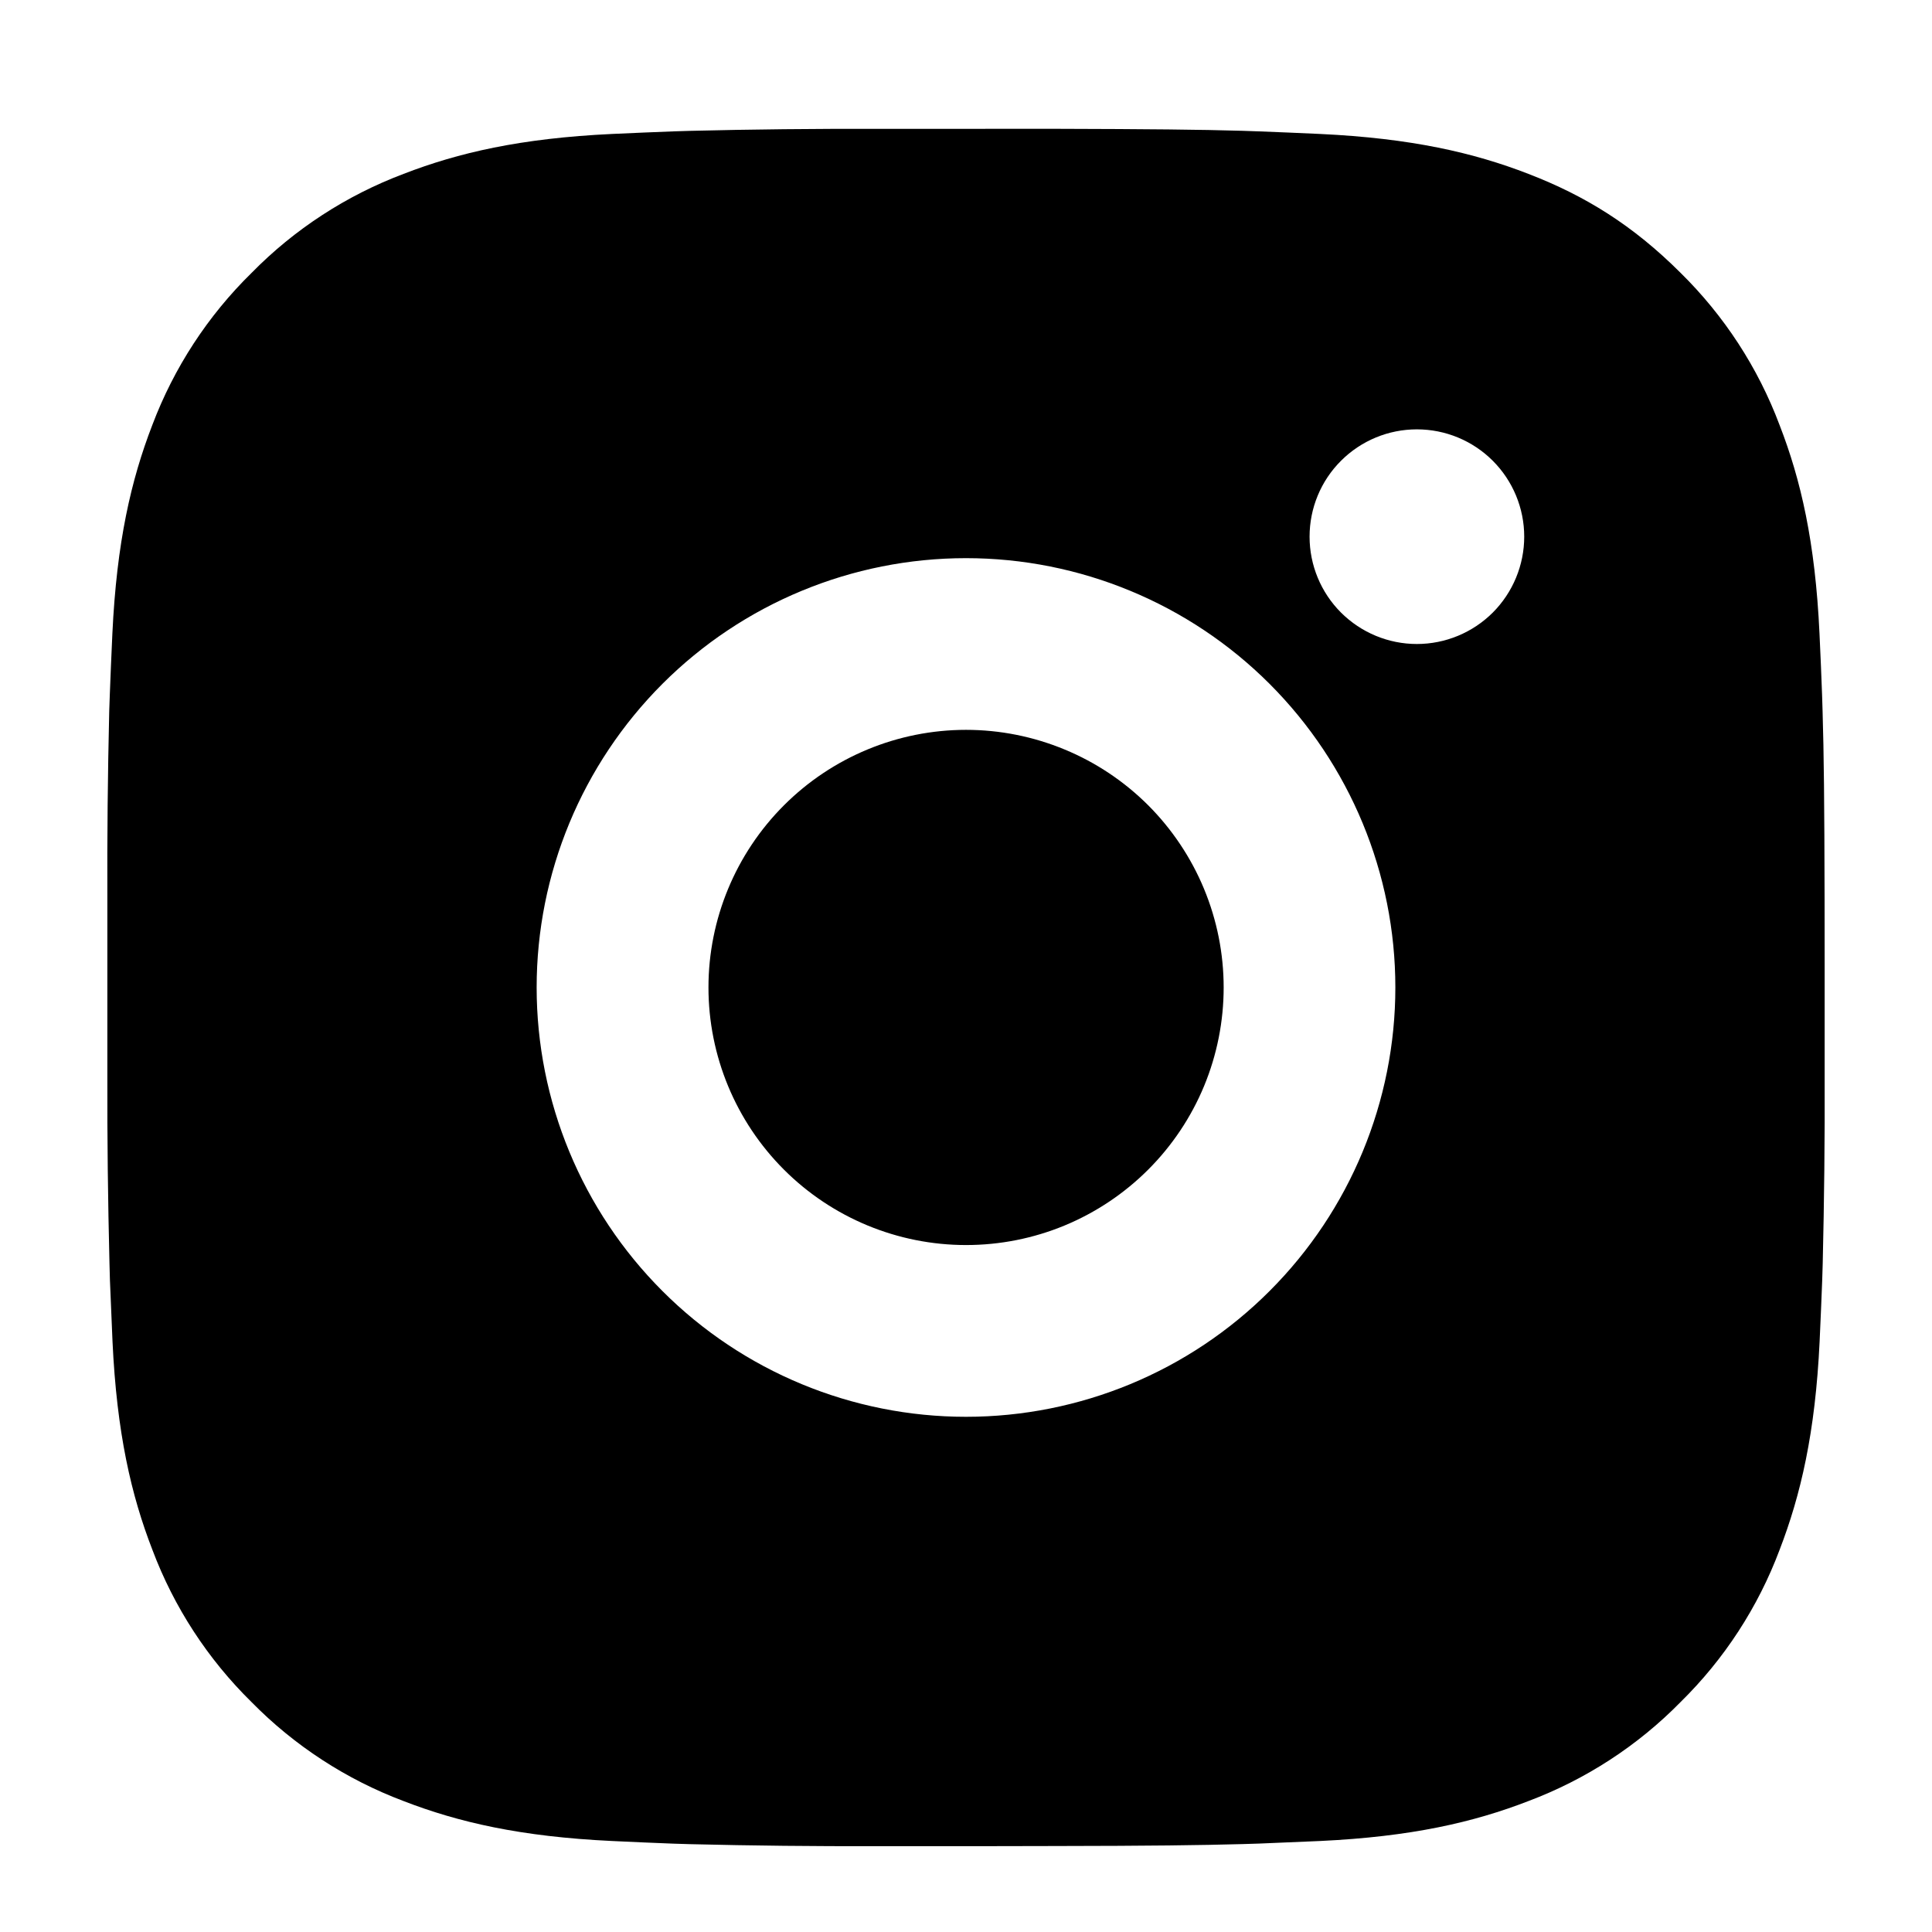 <?xml version="1.0" encoding="UTF-8"?> <svg xmlns="http://www.w3.org/2000/svg" width="30" height="30" viewBox="0 0 30 30" fill="none"><g clip-path="url(#clip0_27_16)"><g filter="url(#filter0_d_27_16)"><path d="M16.371 0C17.871 0.004 18.632 0.012 19.289 0.031L19.548 0.04C19.847 0.051 20.141 0.064 20.497 0.08C21.916 0.147 22.884 0.371 23.733 0.7C24.613 1.039 25.355 1.497 26.096 2.237C26.774 2.904 27.299 3.71 27.633 4.6C27.963 5.449 28.187 6.417 28.253 7.837C28.269 8.192 28.283 8.487 28.293 8.787L28.301 9.045C28.321 9.701 28.329 10.463 28.332 11.963L28.333 12.957V14.704C28.337 15.677 28.326 16.649 28.303 17.621L28.295 17.88C28.284 18.18 28.271 18.475 28.255 18.829C28.188 20.249 27.961 21.216 27.633 22.067C27.299 22.957 26.774 23.763 26.096 24.429C25.43 25.108 24.623 25.632 23.733 25.967C22.884 26.296 21.916 26.52 20.497 26.587L19.548 26.627L19.289 26.635C18.632 26.653 17.871 26.663 16.371 26.665L15.376 26.667H13.631C12.658 26.67 11.685 26.66 10.712 26.636L10.453 26.628C10.137 26.616 9.82 26.602 9.504 26.587C8.085 26.52 7.117 26.296 6.267 25.967C5.377 25.632 4.571 25.107 3.905 24.429C3.227 23.763 2.702 22.957 2.367 22.067C2.037 21.217 1.813 20.249 1.747 18.829L1.707 17.88L1.7 17.621C1.676 16.649 1.664 15.677 1.667 14.704V11.963C1.663 10.99 1.673 10.018 1.696 9.045L1.705 8.787C1.716 8.487 1.729 8.192 1.745 7.837C1.812 6.417 2.036 5.451 2.365 4.6C2.701 3.71 3.227 2.903 3.907 2.237C4.572 1.559 5.378 1.035 6.267 0.7C7.117 0.371 8.084 0.147 9.504 0.08C9.859 0.064 10.155 0.051 10.453 0.04L10.712 0.032C11.684 0.008 12.657 -0.002 13.629 0.001L16.371 0ZM15 6.667C13.232 6.667 11.536 7.369 10.286 8.619C9.036 9.87 8.333 11.565 8.333 13.333C8.333 15.101 9.036 16.797 10.286 18.047C11.536 19.298 13.232 20 15 20C16.768 20 18.464 19.298 19.714 18.047C20.964 16.797 21.667 15.101 21.667 13.333C21.667 11.565 20.964 9.87 19.714 8.619C18.464 7.369 16.768 6.667 15 6.667ZM15 9.333C15.525 9.333 16.046 9.437 16.531 9.638C17.016 9.838 17.457 10.133 17.829 10.504C18.2 10.876 18.495 11.317 18.696 11.802C18.897 12.287 19.001 12.807 19.001 13.333C19.001 13.858 18.898 14.378 18.697 14.864C18.496 15.349 18.201 15.79 17.83 16.161C17.458 16.533 17.017 16.828 16.532 17.029C16.047 17.23 15.527 17.333 15.001 17.333C13.941 17.333 12.923 16.912 12.173 16.162C11.423 15.412 11.001 14.394 11.001 13.333C11.001 12.273 11.423 11.255 12.173 10.505C12.923 9.755 13.941 9.333 15.001 9.333M22.001 4.667C21.559 4.667 21.136 4.842 20.823 5.155C20.51 5.467 20.335 5.891 20.335 6.333C20.335 6.775 20.51 7.199 20.823 7.512C21.136 7.824 21.559 8 22.001 8C22.444 8 22.867 7.824 23.18 7.512C23.492 7.199 23.668 6.775 23.668 6.333C23.668 5.891 23.492 5.467 23.18 5.155C22.867 4.842 22.444 4.667 22.001 4.667Z" fill="black"></path></g></g><defs><filter id="filter0_d_27_16" x="-0.334" y="0" width="30.668" height="30.667" filterUnits="userSpaceOnUse" color-interpolation-filters="sRGB"><feFlood flood-opacity="0" result="BackgroundImageFix"></feFlood><feColorMatrix in="SourceAlpha" type="matrix" values="0 0 0 0 0 0 0 0 0 0 0 0 0 0 0 0 0 0 127 0" result="hardAlpha"></feColorMatrix><feOffset dy="2"></feOffset><feGaussianBlur stdDeviation="1"></feGaussianBlur><feComposite in2="hardAlpha" operator="out"></feComposite><feColorMatrix type="matrix" values="0 0 0 0 0 0 0 0 0 0 0 0 0 0 0 0 0 0 0.25 0"></feColorMatrix><feBlend mode="normal" in2="BackgroundImageFix" result="effect1_dropShadow_27_16"></feBlend><feBlend mode="normal" in="SourceGraphic" in2="effect1_dropShadow_27_16" result="shape"></feBlend></filter><clipPath id="clip0_27_16"><rect width="30" height="30" fill="white"></rect></clipPath></defs></svg> 